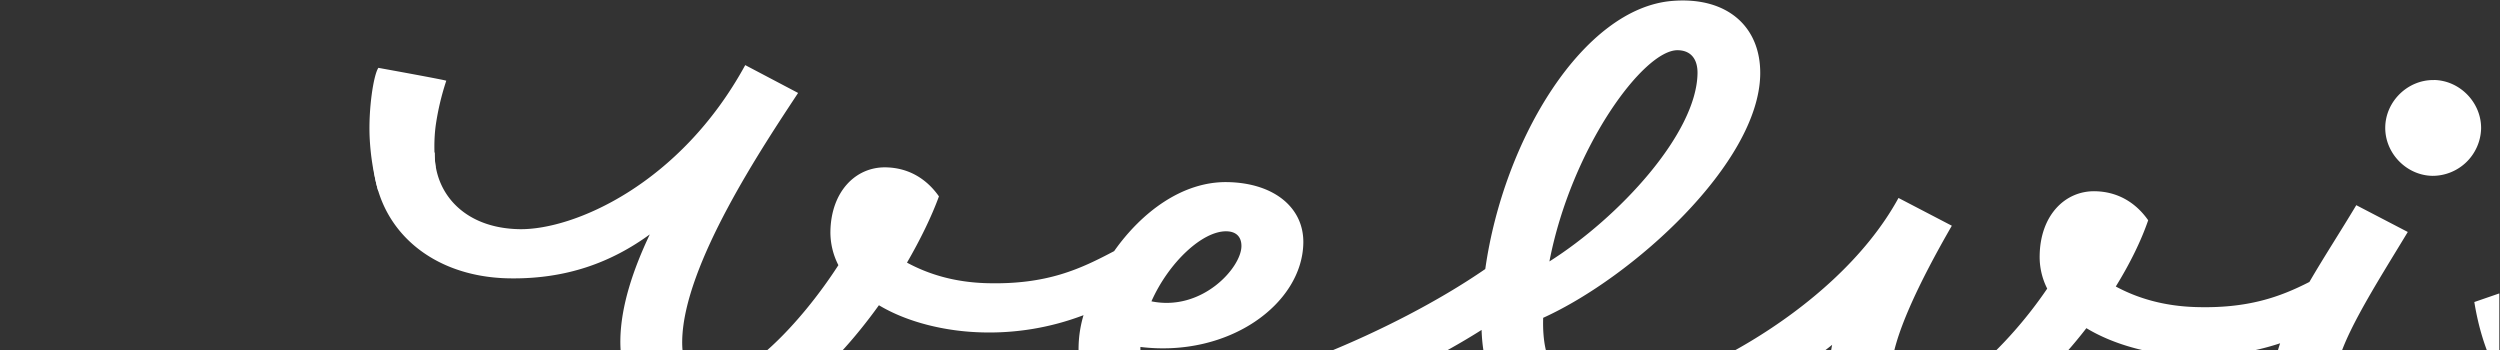 <?xml version="1.0" encoding="UTF-8" standalone="no"?>
<svg
   xmlns:dc="http://purl.org/dc/elements/1.1/"
   xmlns:cc="http://creativecommons.org/ns#"
   xmlns:rdf="http://www.w3.org/1999/02/22-rdf-syntax-ns#"
   xmlns:svg="http://www.w3.org/2000/svg"
   xmlns="http://www.w3.org/2000/svg"
   xmlns:sodipodi="http://sodipodi.sourceforge.net/DTD/sodipodi-0.dtd"
   xmlns:inkscape="http://www.inkscape.org/namespaces/inkscape"
   id="Vrstva_6"
   data-name="Vrstva 6"
   viewBox="0 0 3840 537.999"
   version="1.1"
   sodipodi:docname="velvisa-bottom.svg"
   width="3840"
   height="537.999"
   inkscape:version="0.92.4 (5da689c313, 2019-01-14)">
  <rect x="0" y="0" width="3840" height="537.999" fill="#333333" stroke="none"/>
  <sodipodi:namedview
     pagecolor="#ffffff"
     bordercolor="#666666"
     borderopacity="1"
     objecttolerance="10"
     gridtolerance="10"
     guidetolerance="10"
     inkscape:pageopacity="0"
     inkscape:pageshadow="2"
     inkscape:window-width="1366"
     inkscape:window-height="705"
     id="namedview46"
     showgrid="false"
     fit-margin-top="0"
     fit-margin-left="0"
     fit-margin-right="0"
     fit-margin-bottom="0"
     inkscape:zoom="0.77111597"
     inkscape:cx="3973.6843"
     inkscape:cy="508.64394"
     inkscape:window-x="-8"
     inkscape:window-y="-8"
     inkscape:window-maximized="1"
     inkscape:current-layer="Vrstva_6" />
  <defs
     id="defs35">
    <style
       id="style30">.cls-1{fill:none;}.cls-2{clip-path:url(#clip-path);}.cls-3{fill:#ffffff;}</style>
    <clipPath
       id="clip-path">
      <rect
         class="cls-1"
         x="2816"
         y="341.32"
         width="3840"
         height="730"
         id="rect32"
         style="fill:none" />
    </clipPath>
  </defs>
  <g
     class="cls-2"
     clip-path="url(#clip-path)"
     id="g43"
     transform="translate(-2817.066,-532.572)">
    <g
       id="Layer_2"
       data-name="Layer 2">
      <g
         id="Layer_1-2"
         data-name="Layer 1-2">
        <path
           class="cls-3"
           d="m 5627.25,1097.23 a 200.06,200.06 0 0 1 4,-35 c -106.63,85 -253.59,154.29 -363.67,152.57 -113.51,-1.78 -171.58,-72.19 -174.79,-175.46 -123.71,78.56 -331.54,167.52 -460.89,165.49 -67.41,-1.06 -159.83,-31.4 -158.14,-139.42 a 182.15,182.15 0 0 1 7.6,-48.74 406.15,406.15 0 0 1 -157.36,26.41 c -55,-1.55 -113.3,-15.45 -156.91,-41.67 -73.82,102.74 -173.65,193.39 -268.58,191.9 -66.06,-1 -130,-44.69 -128.56,-139 0.8,-51.6 19.57,-107.73 45.19,-161.69 -59.17,43.12 -128.39,68.87 -215.75,67.5 -125.91,-2 -211.34,-83.06 -209.59,-194.68 l 95,1.48 c -1,61.92 45,116.32 130.31,117.66 83.24,1.31 246.74,-69 346.63,-252 l 81.2,42.76 c -52.87,80.38 -176.16,263.54 -178,380.49 -0.69,44 16.93,61.52 41,61.89 53,0.84 139,-85.2 198.9,-177.87 a 110.29,110.29 0 0 1 -12.26,-51.78 c 1,-61.23 38.71,-99.17 84.82,-98.45 34.4,0.54 62.35,16.8 81.88,44.58 -11.52,31.47 -28.57,66.32 -49.08,101.77 32.74,17.72 72.44,30 121.29,31.52 94.25,2.87 146.19,-22.47 196.89,-49.2 42.23,-59.89 104.9,-107.07 173.7,-106 71.55,1.12 117.74,39 116.89,93.34 -1.47,93.56 -114.24,176.44 -250.24,159.86 v 1.37 c -0.6,38.52 32.76,61.76 85.06,62.58 79.73,1.25 299.26,-83.4 444.65,-183.64 C 5127,744.64 5249.87,545 5385.59,534 c 84.76,-6.94 136.32,39.92 135.18,112.82 -2.14,136.22 -195.49,311.38 -333.41,373.93 l -0.07,4.12 c -1,61.92 19.55,113.17 98,114.4 90.12,1.41 348,-119.87 447.88,-302.64 l 81.91,42.66 c -48.79,84.57 -92.17,173.35 -92.95,222.87 -0.43,27.52 15.82,44.29 38.54,44.65 48.84,0.77 139.57,-80.39 200.91,-170.93 A 107.4,107.4 0 0 1 5950,924.77 c 1,-61.24 38.7,-99.18 84.81,-98.45 34.39,0.54 62.35,16.79 81.87,44.57 -10.81,31.51 -27.88,66.33 -49.76,101.76 32.74,17.72 73.15,30 122,31.54 81.17,2.63 131,-15.84 175.39,-38.54 22.62,-38.89 48.73,-79 72,-117.93 l 79.11,41.16 c -49.45,81.8 -109.4,174.44 -110.12,220.53 -0.43,27.52 17.14,47.75 57.73,48.39 46.77,0.73 113.18,-21.63 186,-59 -14.66,-29.85 -25.14,-63.69 -31.41,-102.32 l 80.18,-27.66 a 378.52,378.52 0 0 0 25.57,88.52 c 104.9,-63.73 214.28,-151.48 288.57,-239.08 l 76.49,39.74 c -42.55,80.55 -21.21,123.54 -22.32,194.41 -0.42,26.81 -9.11,54.9 -24.68,81.48 109.25,-32.69 237.36,-84.35 313.48,-154.72 47.8,-65.33 116.16,-123.51 184.2,-122.44 46.09,0.72 87,23.38 109.66,71.9 q 17,-29.67 34,-61.4 l 80.55,41.87 c -63.54,102.91 -161.76,266.52 -35.17,268.5 49.52,0.78 149.3,-42.39 243.36,-160.65 l 80.52,42.55 c -115.09,144 -261.78,194.77 -338.83,193.56 -81.87,-1.28 -126,-39.14 -134.71,-98.45 -56.67,59.68 -121.2,94.44 -180.39,93.51 -59.84,-0.93 -107.9,-51.22 -106.76,-124.17 a 129.22,129.22 0 0 1 1.59,-14.42 c -147.15,84.28 -343.37,131.56 -425.86,130.27 -70.84,-1.11 -131,-27.51 -175,-76.37 -90.83,44 -181.39,70.78 -254.31,69.64 -92.19,-1.45 -129.82,-59.16 -128.87,-119.69 0.26,-16.51 4,-34.34 10.45,-53.52 a 400.13,400.13 0 0 1 -137.91,19.87 c -56.42,-1.59 -115.36,-16.27 -159.67,-43.1 -77.26,99.93 -185.22,187 -279.53,185.54 -66,-0.99 -116.15,-50.63 -114.98,-124.94 z M 4723.9,911 c 0.24,-15.13 -8.6,-22.92 -23,-23.15 -37.15,-0.58 -88.82,48.15 -115.23,107.57 77.48,15.84 137.71,-51.35 138.23,-84.42 z m 700.55,-265.73 c 0.32,-20.64 -9.09,-35.24 -30.41,-35.57 -52.39,-0.82 -163.38,150.11 -197.08,324.46 C 5304,866.47 5423,737.59 5424.45,645.31 Z m 1131.12,10.16 c 39.91,0.63 73.1,34.87 72.47,74.76 a 74.61,74.61 0 0 1 -74.78,72.47 c -39.89,-0.62 -73.08,-34.86 -72.45,-74.78 0.63,-39.92 34.87,-73 74.76,-72.35 z M 6861.38,1164 c 83.26,1.3 113.16,-62.92 114,-113.83 0.54,-34.4 -3.28,-53.72 -0.07,-84 -60.17,58.92 -133.21,113.53 -208.21,157.77 25.74,25.26 57.87,39.53 94.32,40.1 z m 562.68,8.82 c 45.4,0.71 104.79,-56.85 171.74,-157.63 -4.27,-35.18 -30.35,-82.37 -57.94,-82.8 -58.48,-0.92 -150.8,136.63 -151.67,192.35 -0.25,26.24 10.44,47.74 38,48.17 z"
           id="path37"
           inkscape:connector-curvature="0"
           style="fill:#ffffff" />
      </g>
    </g>
    <path
       class="cls-3"
       d="m 3502.56,656.59 a 398.39,398.39 0 0 0 -16.07,67.59 c -3.08,21.81 -2.67,45.61 -0.44,65.18 L 3398,825.91 a 374.6,374.6 0 0 1 -13.21,-83.67 c -1.71,-42.79 5.79,-93.69 13.43,-105.47 -0.02,0 102.36,18.49 104.34,19.82 z"
       id="path41"
       inkscape:connector-curvature="0"
       style="fill:#ffffff" />
  </g>
</svg>
